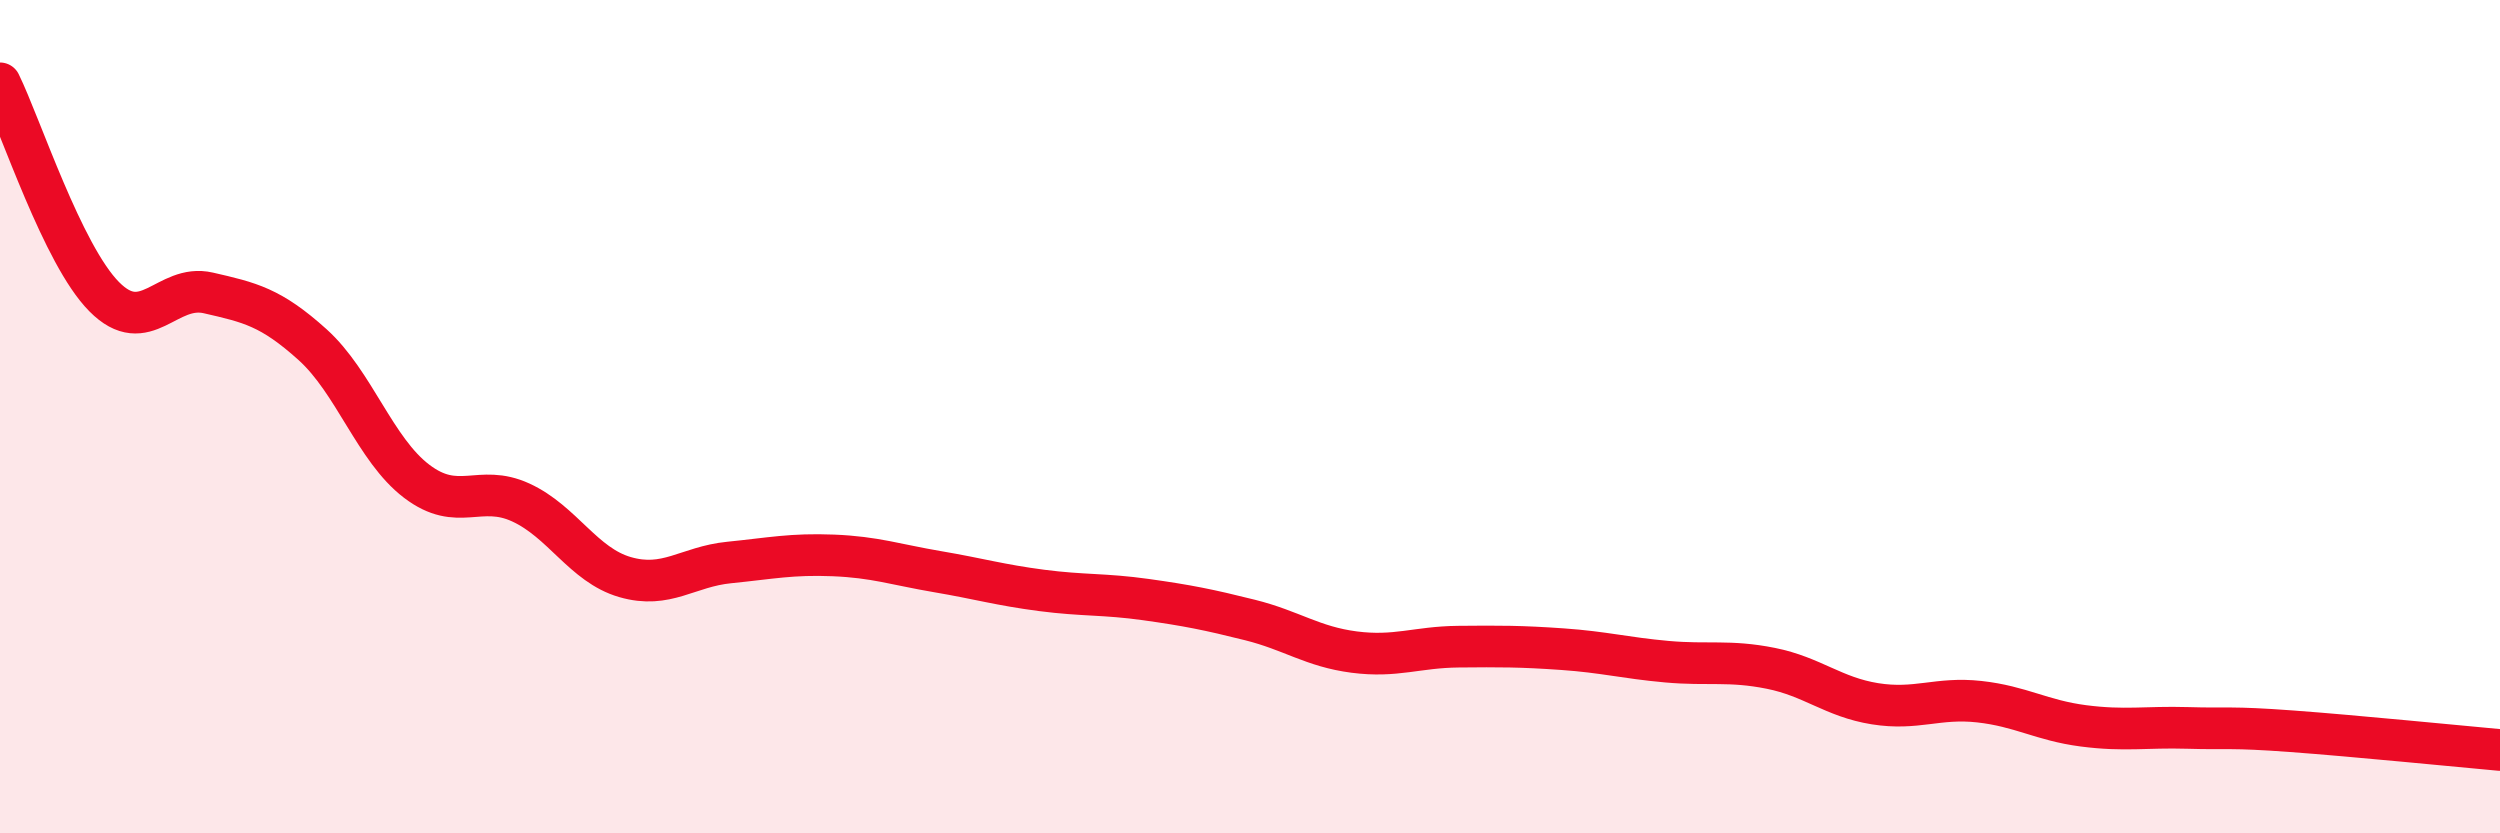 
    <svg width="60" height="20" viewBox="0 0 60 20" xmlns="http://www.w3.org/2000/svg">
      <path
        d="M 0,2 C 0.5,3.02 1.5,6.11 2.5,7.12 C 3.5,8.13 4,6.8 5,7.03 C 6,7.26 6.5,7.37 7.5,8.27 C 8.5,9.17 9,10.79 10,11.55 C 11,12.31 11.5,11.6 12.5,12.06 C 13.5,12.52 14,13.56 15,13.85 C 16,14.14 16.5,13.6 17.5,13.5 C 18.5,13.4 19,13.29 20,13.33 C 21,13.37 21.5,13.55 22.5,13.72 C 23.5,13.89 24,14.04 25,14.17 C 26,14.3 26.5,14.25 27.5,14.39 C 28.5,14.53 29,14.63 30,14.88 C 31,15.13 31.5,15.52 32.5,15.65 C 33.5,15.78 34,15.53 35,15.52 C 36,15.51 36.5,15.51 37.5,15.58 C 38.5,15.65 39,15.79 40,15.88 C 41,15.97 41.5,15.84 42.5,16.04 C 43.5,16.24 44,16.73 45,16.89 C 46,17.05 46.5,16.73 47.5,16.84 C 48.5,16.95 49,17.29 50,17.42 C 51,17.55 51.5,17.44 52.5,17.47 C 53.5,17.5 53.5,17.44 55,17.55 C 56.5,17.66 59,17.91 60,18L60 20L0 20Z"
        fill="#EB0A25"
        opacity="0.1"
        stroke-linecap="round"
        stroke-linejoin="round"
      />
      <path
        d="M 0,2 C 0.5,3.02 1.5,6.11 2.5,7.12 C 3.5,8.13 4,6.8 5,7.03 C 6,7.26 6.5,7.37 7.5,8.27 C 8.5,9.17 9,10.79 10,11.55 C 11,12.31 11.5,11.6 12.5,12.06 C 13.5,12.52 14,13.56 15,13.85 C 16,14.14 16.5,13.6 17.5,13.5 C 18.5,13.4 19,13.29 20,13.33 C 21,13.37 21.5,13.55 22.5,13.72 C 23.5,13.89 24,14.04 25,14.17 C 26,14.3 26.5,14.25 27.5,14.39 C 28.5,14.53 29,14.63 30,14.88 C 31,15.13 31.5,15.52 32.5,15.65 C 33.5,15.78 34,15.53 35,15.52 C 36,15.51 36.5,15.51 37.5,15.58 C 38.5,15.65 39,15.79 40,15.88 C 41,15.97 41.5,15.84 42.5,16.04 C 43.5,16.24 44,16.73 45,16.89 C 46,17.05 46.5,16.73 47.5,16.84 C 48.5,16.95 49,17.29 50,17.42 C 51,17.55 51.5,17.44 52.5,17.47 C 53.5,17.5 53.5,17.44 55,17.55 C 56.5,17.66 59,17.91 60,18"
        stroke="#EB0A25"
        stroke-width="1"
        fill="none"
        stroke-linecap="round"
        stroke-linejoin="round"
      />
    </svg>
  